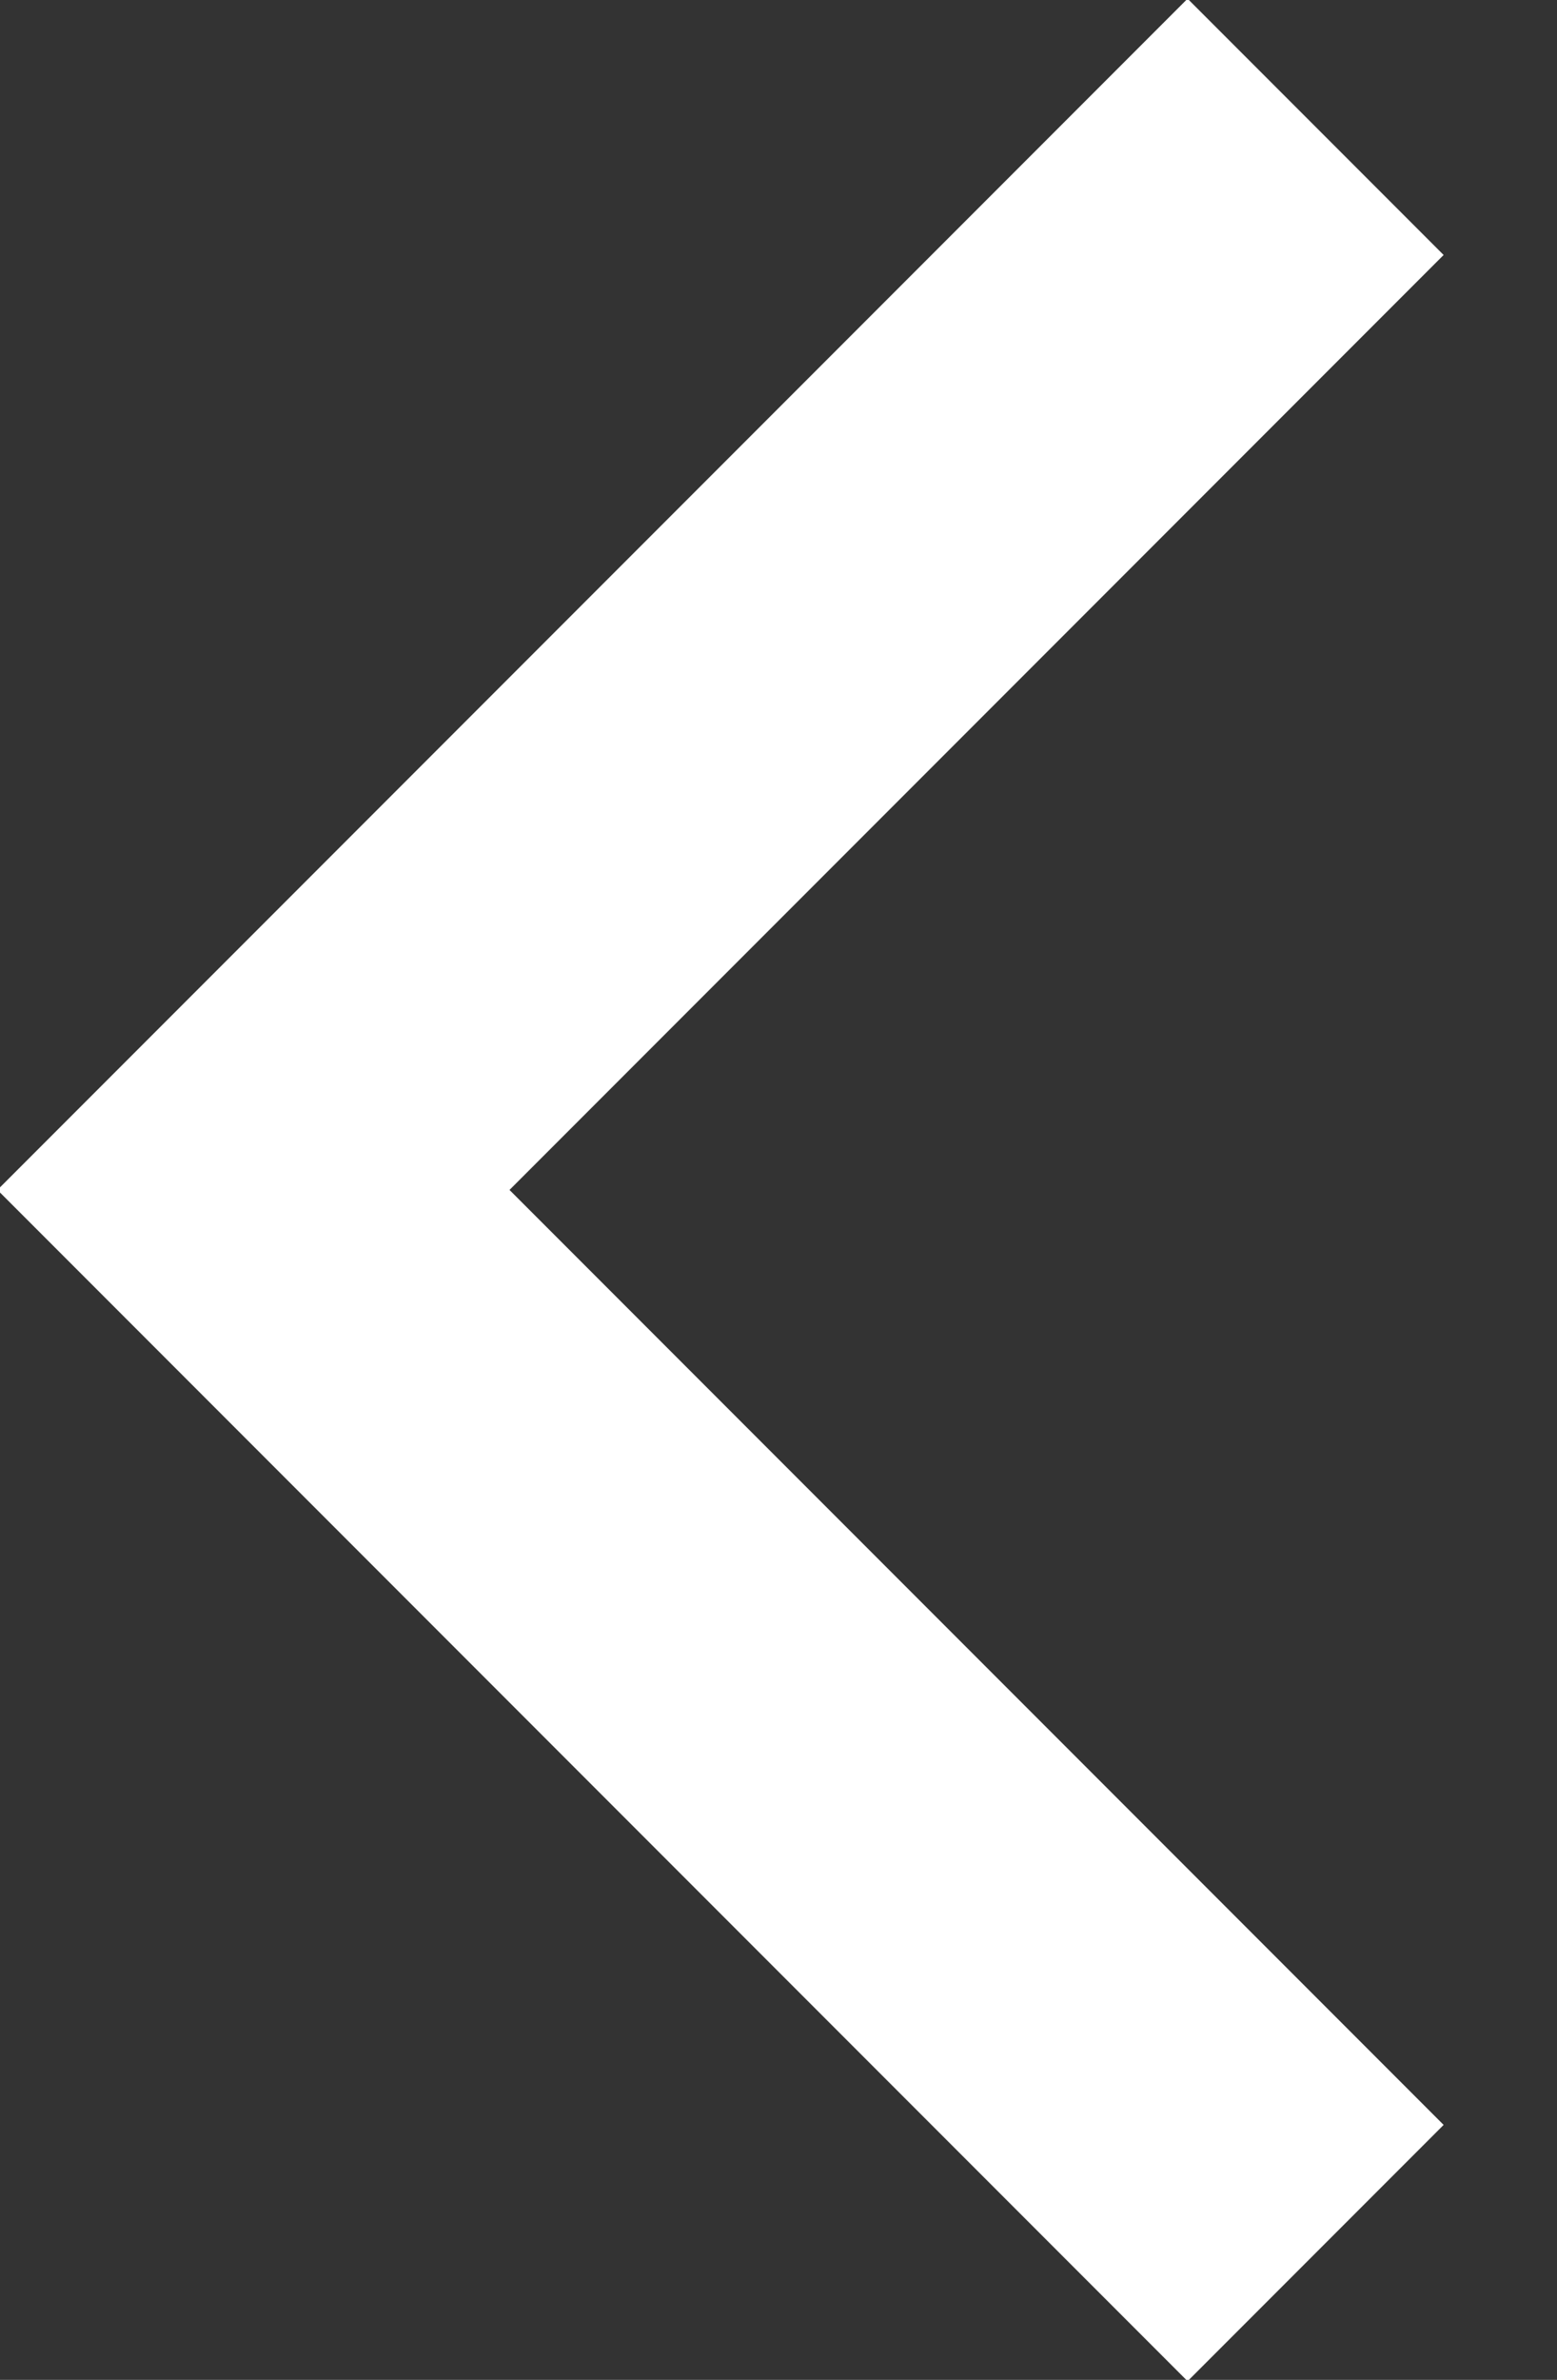 <?xml version="1.0" encoding="utf-8"?>
<!-- Generator: Adobe Illustrator 27.5.0, SVG Export Plug-In . SVG Version: 6.00 Build 0)  -->
<svg version="1.1" id="Ebene_1" xmlns="http://www.w3.org/2000/svg" xmlns:xlink="http://www.w3.org/1999/xlink" x="0px" y="0px"
	 viewBox="0 0 25.8 39.4" style="enable-background:new 0 0 25.8 39.4;" xml:space="preserve">
<rect x="0" y="0" width="25.8" height="39.4" fill="#333333" stroke="none"/>
<style type="text/css">
	.st0{fill:none;stroke:#FFFFFF;stroke-width:6;}
</style>
<polyline class="st0" points="21.8,37.3 4.2,19.7 21.8,2.1 "/>
</svg>
